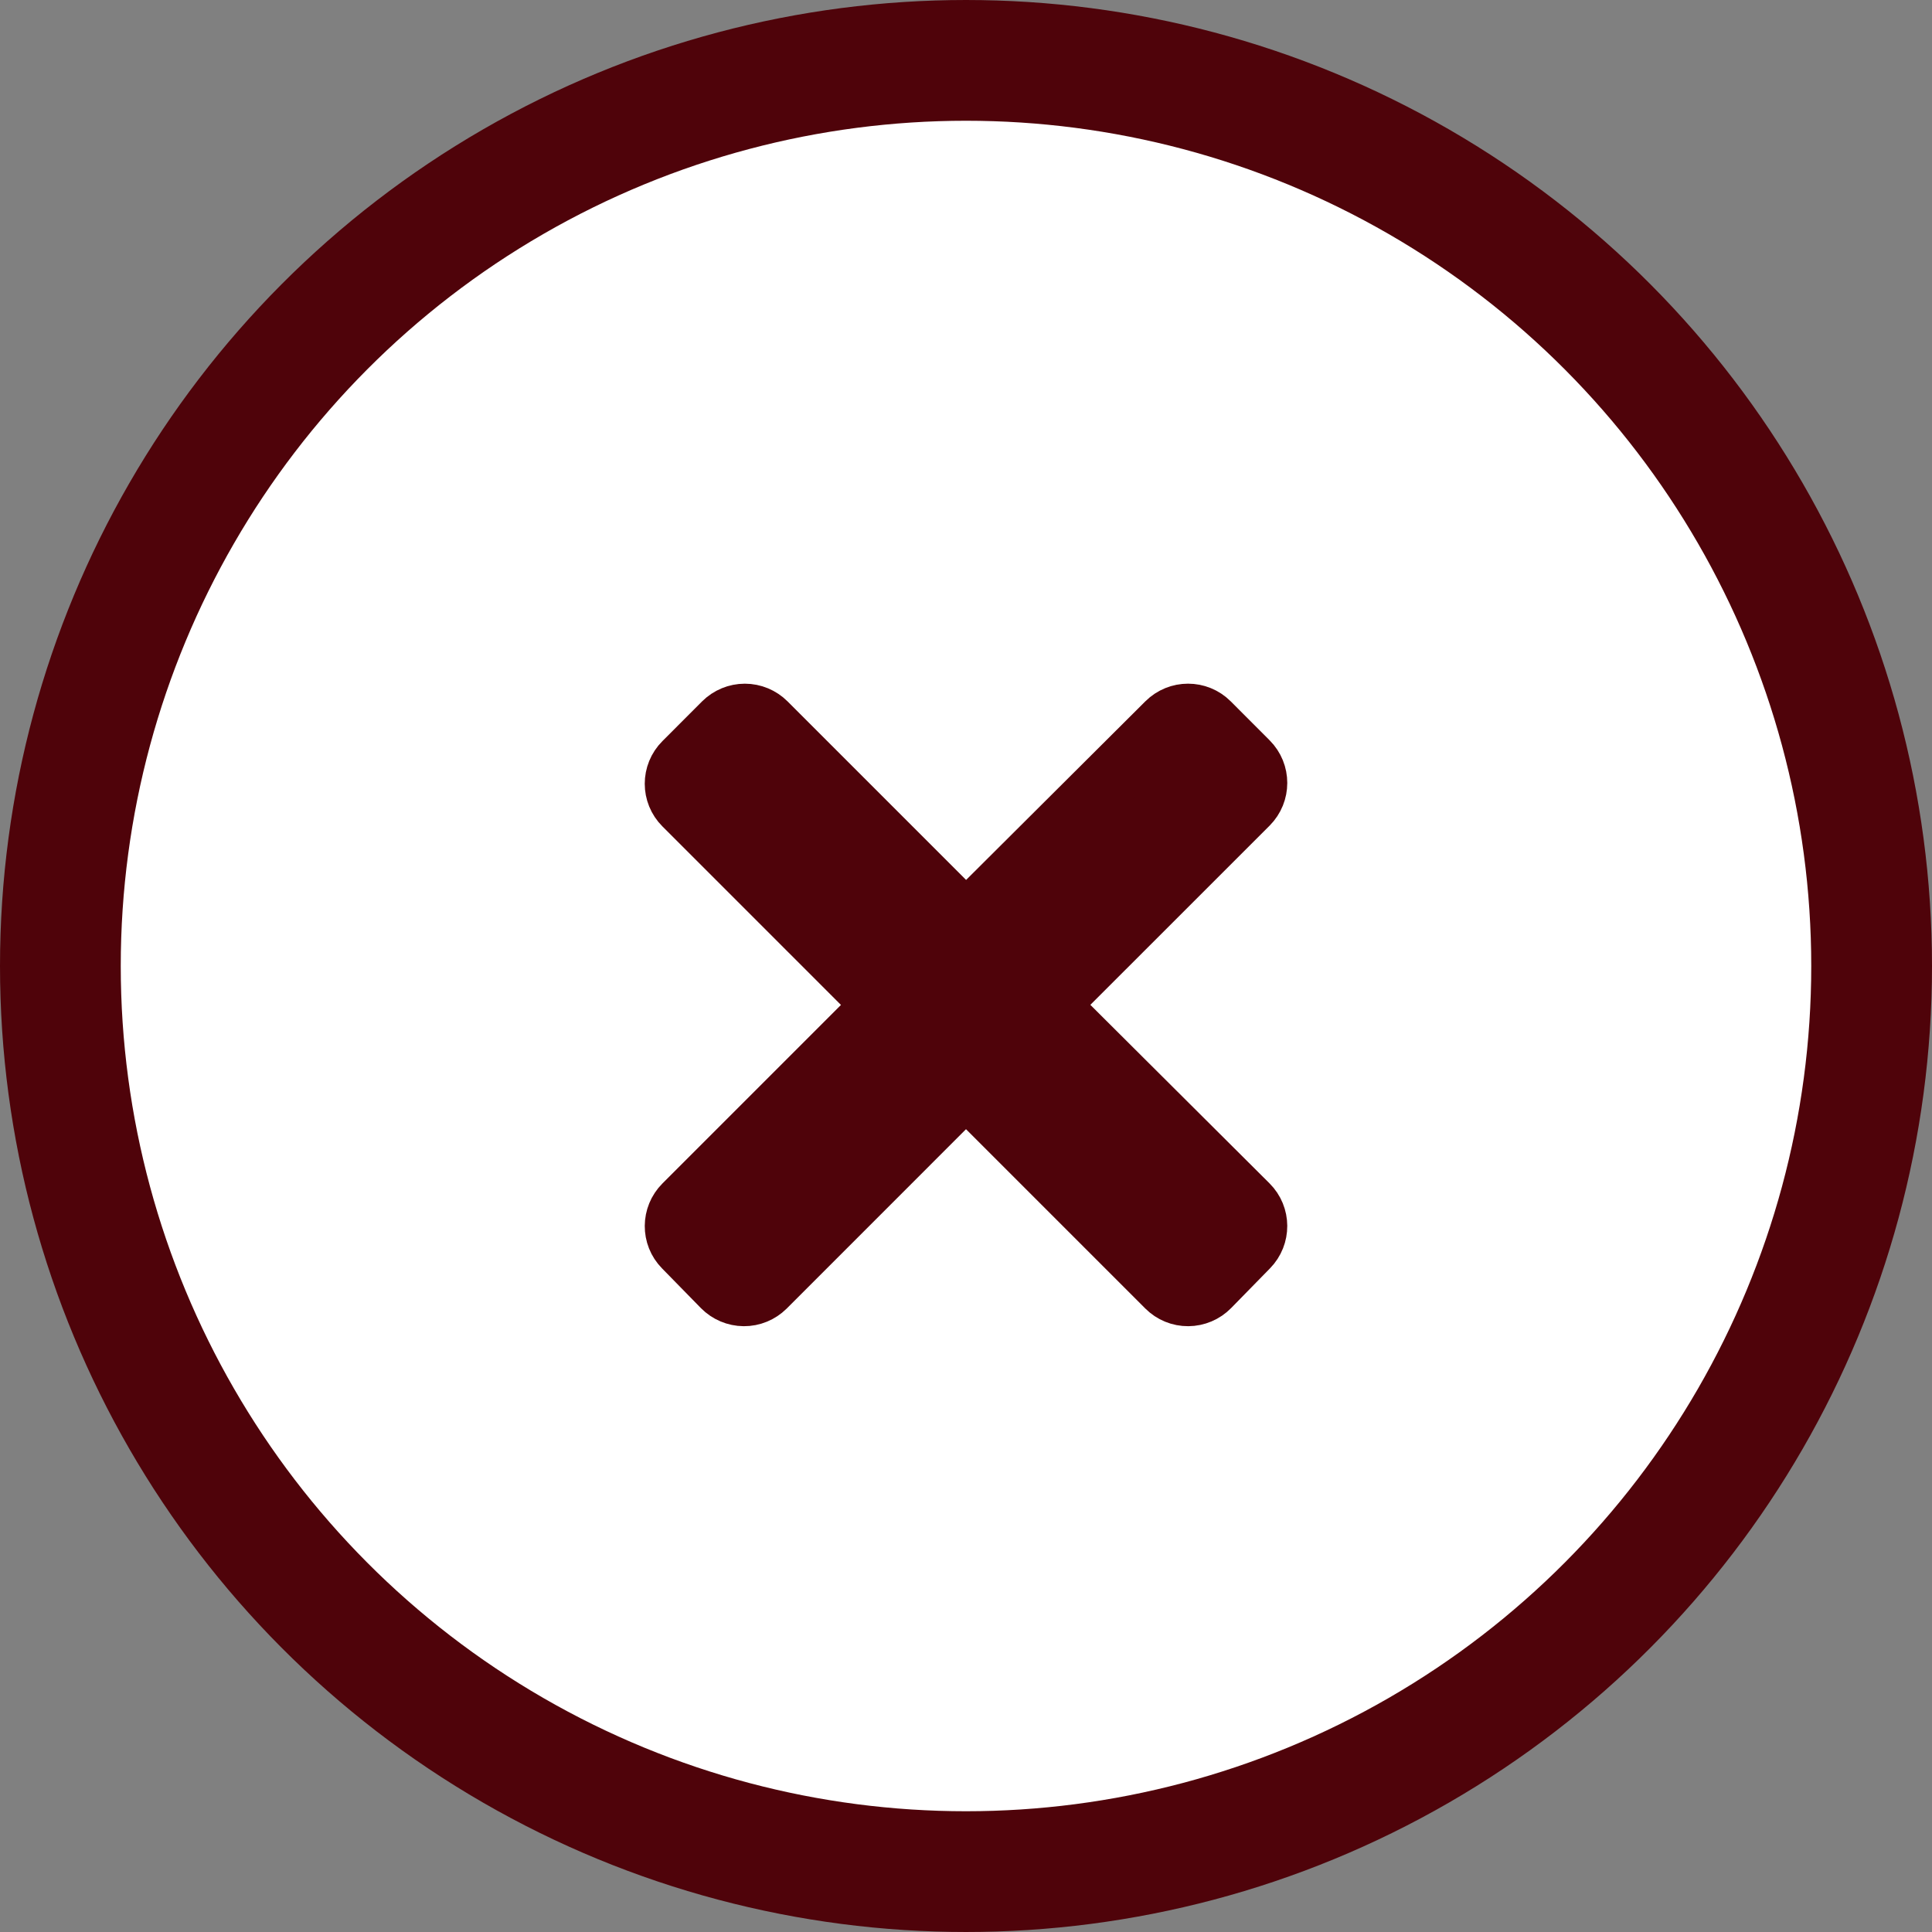 <svg width="32" height="32" viewBox="0 0 32 32" fill="none" xmlns="http://www.w3.org/2000/svg">
<rect x="0" y="0" width="32" height="32" fill="#808080" stroke="none"/>
<circle cx="16" cy="16" r="15" fill="white" stroke="#4F030A" stroke-width="2"/>
<path d="M19.324 21.32C19.418 21.414 19.546 21.467 19.68 21.466C19.813 21.465 19.941 21.411 20.034 21.316L20.678 20.658C20.87 20.462 20.869 20.148 20.674 19.954L17.352 16.644L20.675 13.322C20.87 13.126 20.87 12.81 20.675 12.615L20.031 11.97C19.836 11.775 19.52 11.775 19.324 11.97L16.001 15.281L12.69 11.97C12.597 11.877 12.469 11.824 12.337 11.824C12.204 11.824 12.077 11.877 11.983 11.97L11.326 12.628C11.13 12.823 11.13 13.14 11.326 13.335L14.636 16.645L11.326 19.955C11.132 20.149 11.13 20.463 11.322 20.658L11.966 21.316C12.06 21.411 12.187 21.465 12.321 21.466C12.454 21.467 12.582 21.414 12.677 21.32L16 17.996L19.324 21.32Z" fill="#4F030A" stroke="#4F030A" stroke-linejoin="round"/>
</svg>
